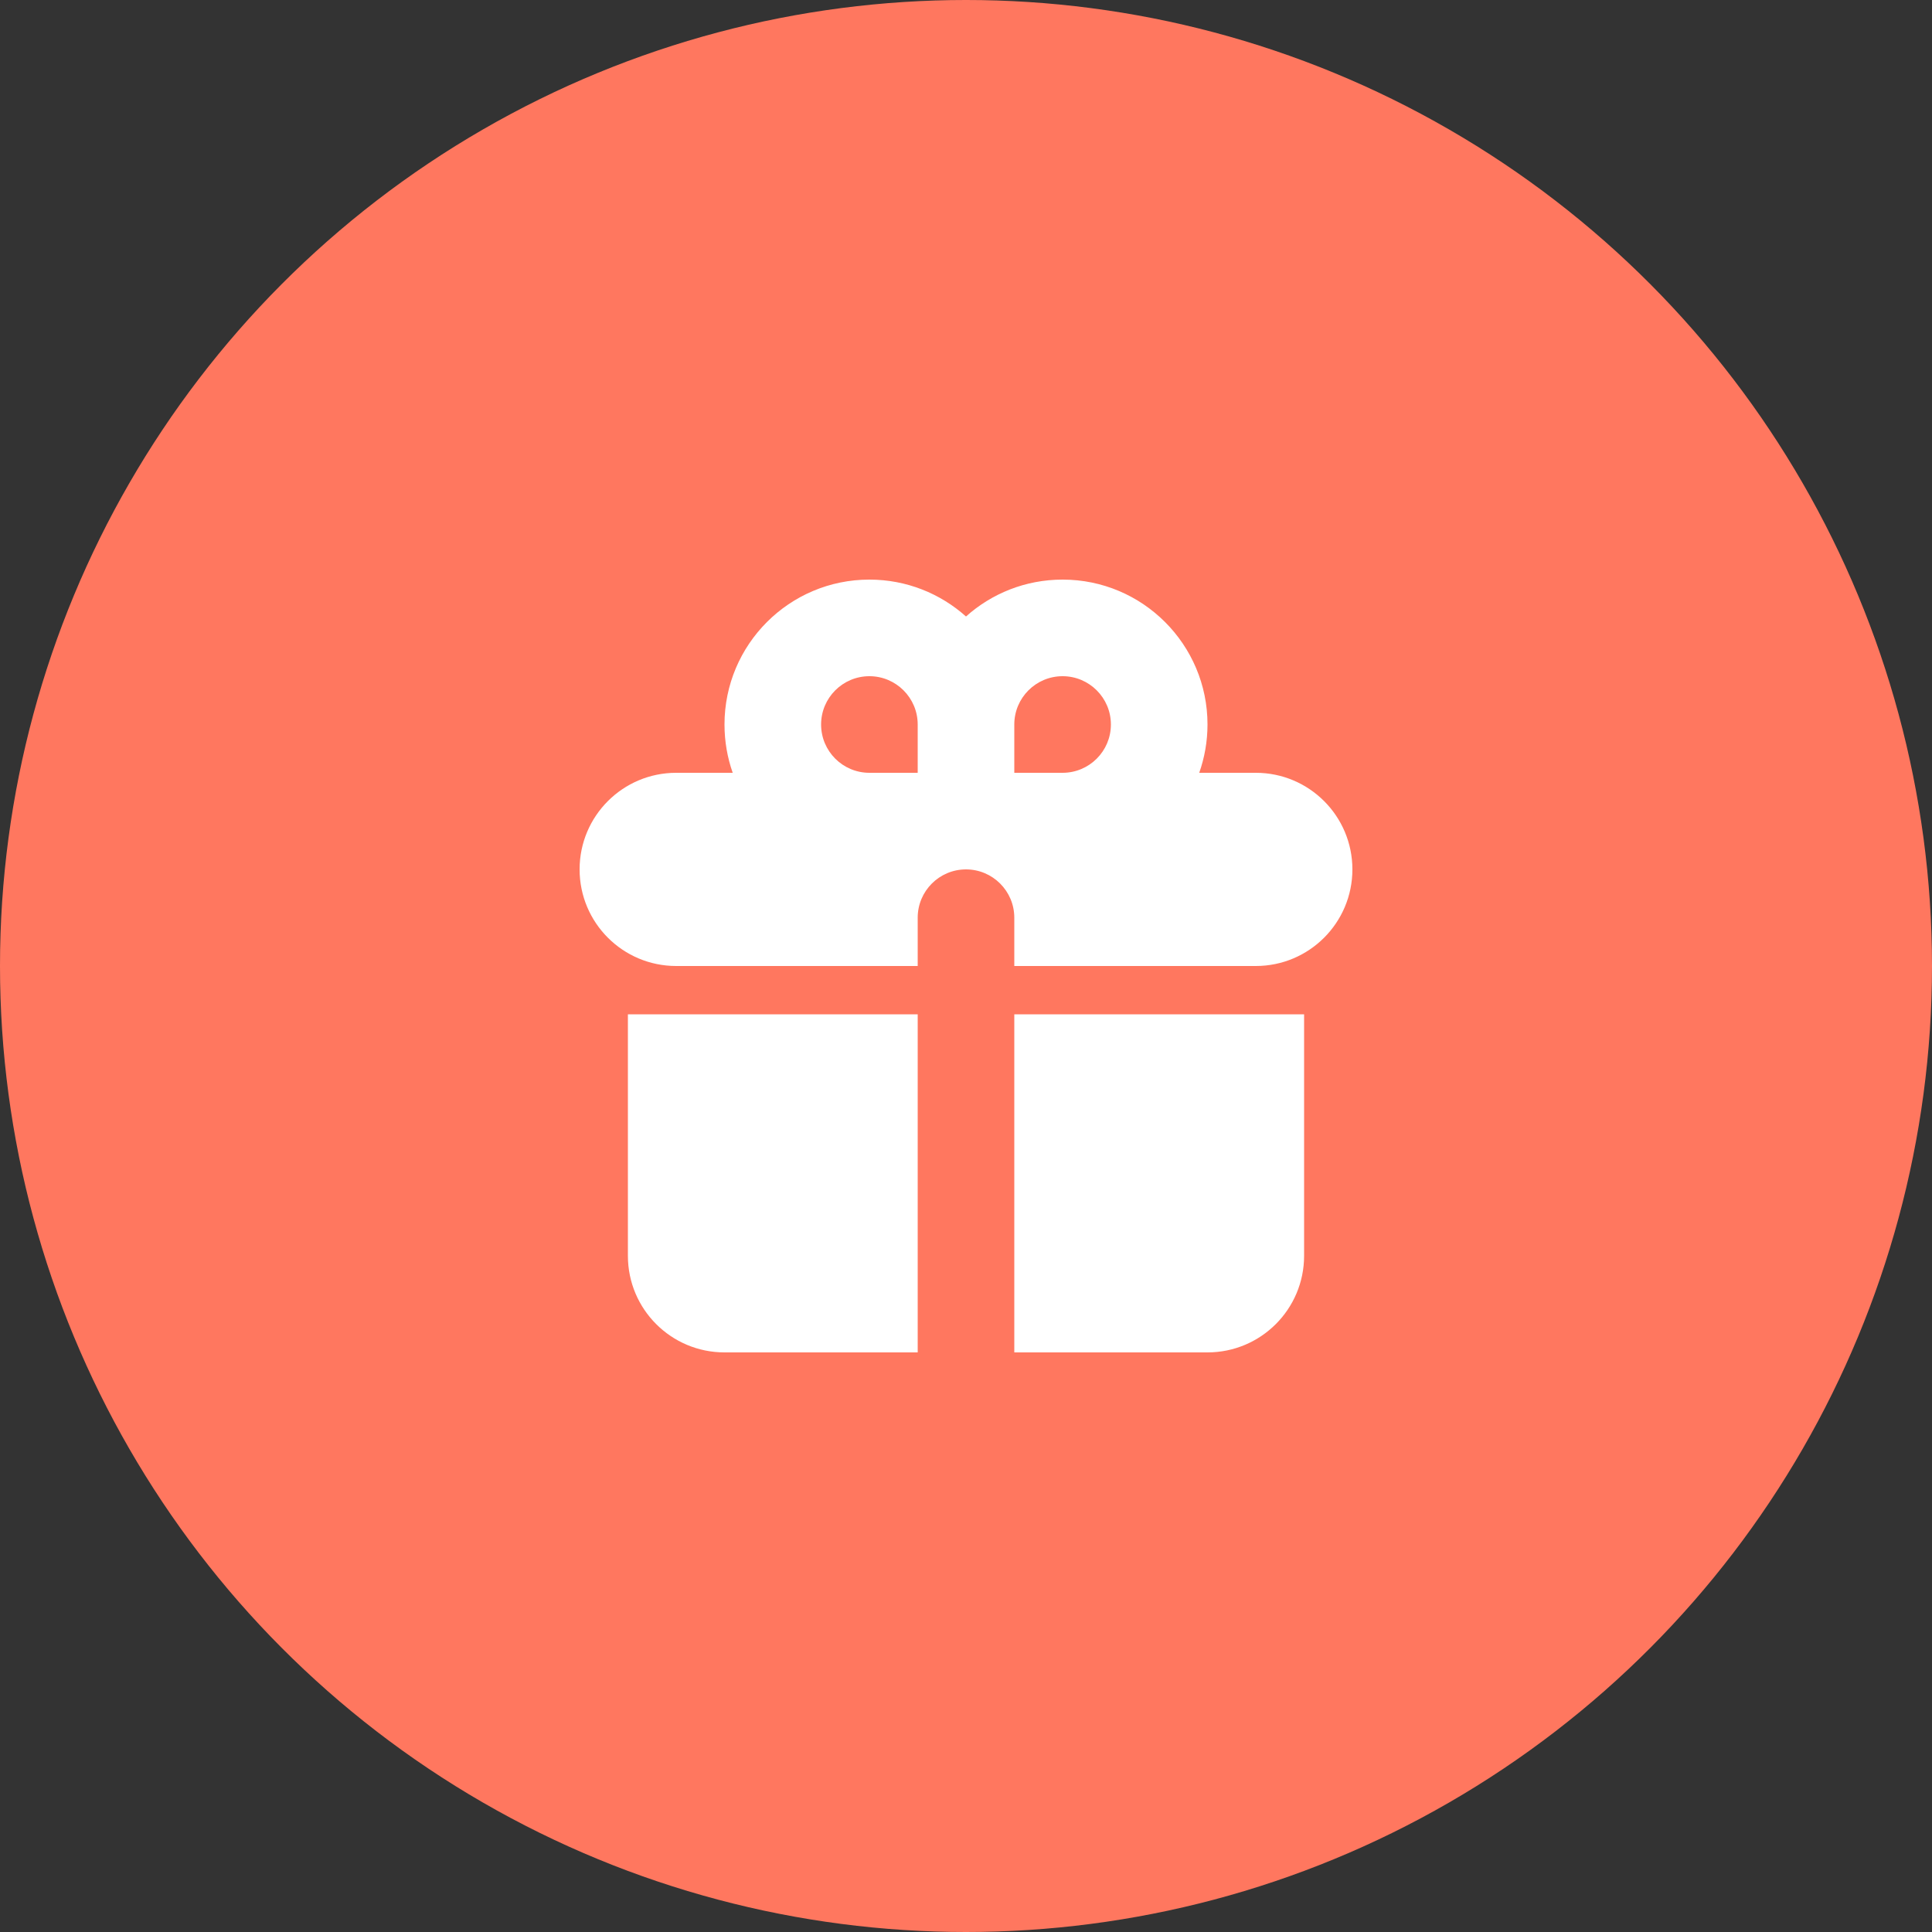 <?xml version="1.0" encoding="UTF-8"?>
<svg xmlns="http://www.w3.org/2000/svg" width="32" height="32" viewBox="0 0 32 32" fill="none">
  <rect x="0" y="0" width="32" height="32" fill="#333333" stroke="none"/>
  <circle cx="16" cy="16" r="16" fill="#FF775F"></circle>
  <path fill-rule="evenodd" clip-rule="evenodd" d="M12 12C12 10.675 13.074 9.6 14.4 9.6C15.014 9.6 15.575 9.831 16 10.211C16.424 9.831 16.985 9.6 17.6 9.6C18.925 9.6 20 10.675 20 12C20 12.281 19.951 12.55 19.863 12.8H20.8C21.683 12.8 22.4 13.516 22.4 14.4C22.4 15.284 21.683 16 20.8 16H16.8V15.2C16.8 14.758 16.441 14.4 16 14.4C15.558 14.4 15.2 14.758 15.2 15.2V16H11.2C10.316 16 9.6 15.284 9.6 14.4C9.6 13.516 10.316 12.8 11.2 12.8H12.136C12.048 12.55 12 12.281 12 12ZM15.2 12.8V12C15.2 11.558 14.841 11.2 14.4 11.2C13.958 11.2 13.6 11.558 13.6 12C13.6 12.442 13.958 12.8 14.4 12.8H15.2ZM17.6 12.8C18.041 12.8 18.4 12.442 18.4 12C18.4 11.558 18.041 11.2 17.6 11.2C17.158 11.2 16.8 11.558 16.8 12V12.8H17.6Z" fill="white"></path>
  <path d="M15.2 16.8H10.4V20.8C10.4 21.684 11.116 22.4 12 22.4H15.2V16.8Z" fill="white"></path>
  <path d="M16.8 22.4H20C20.883 22.4 21.6 21.684 21.6 20.8V16.8H16.8V22.4Z" fill="white"></path>
</svg>
